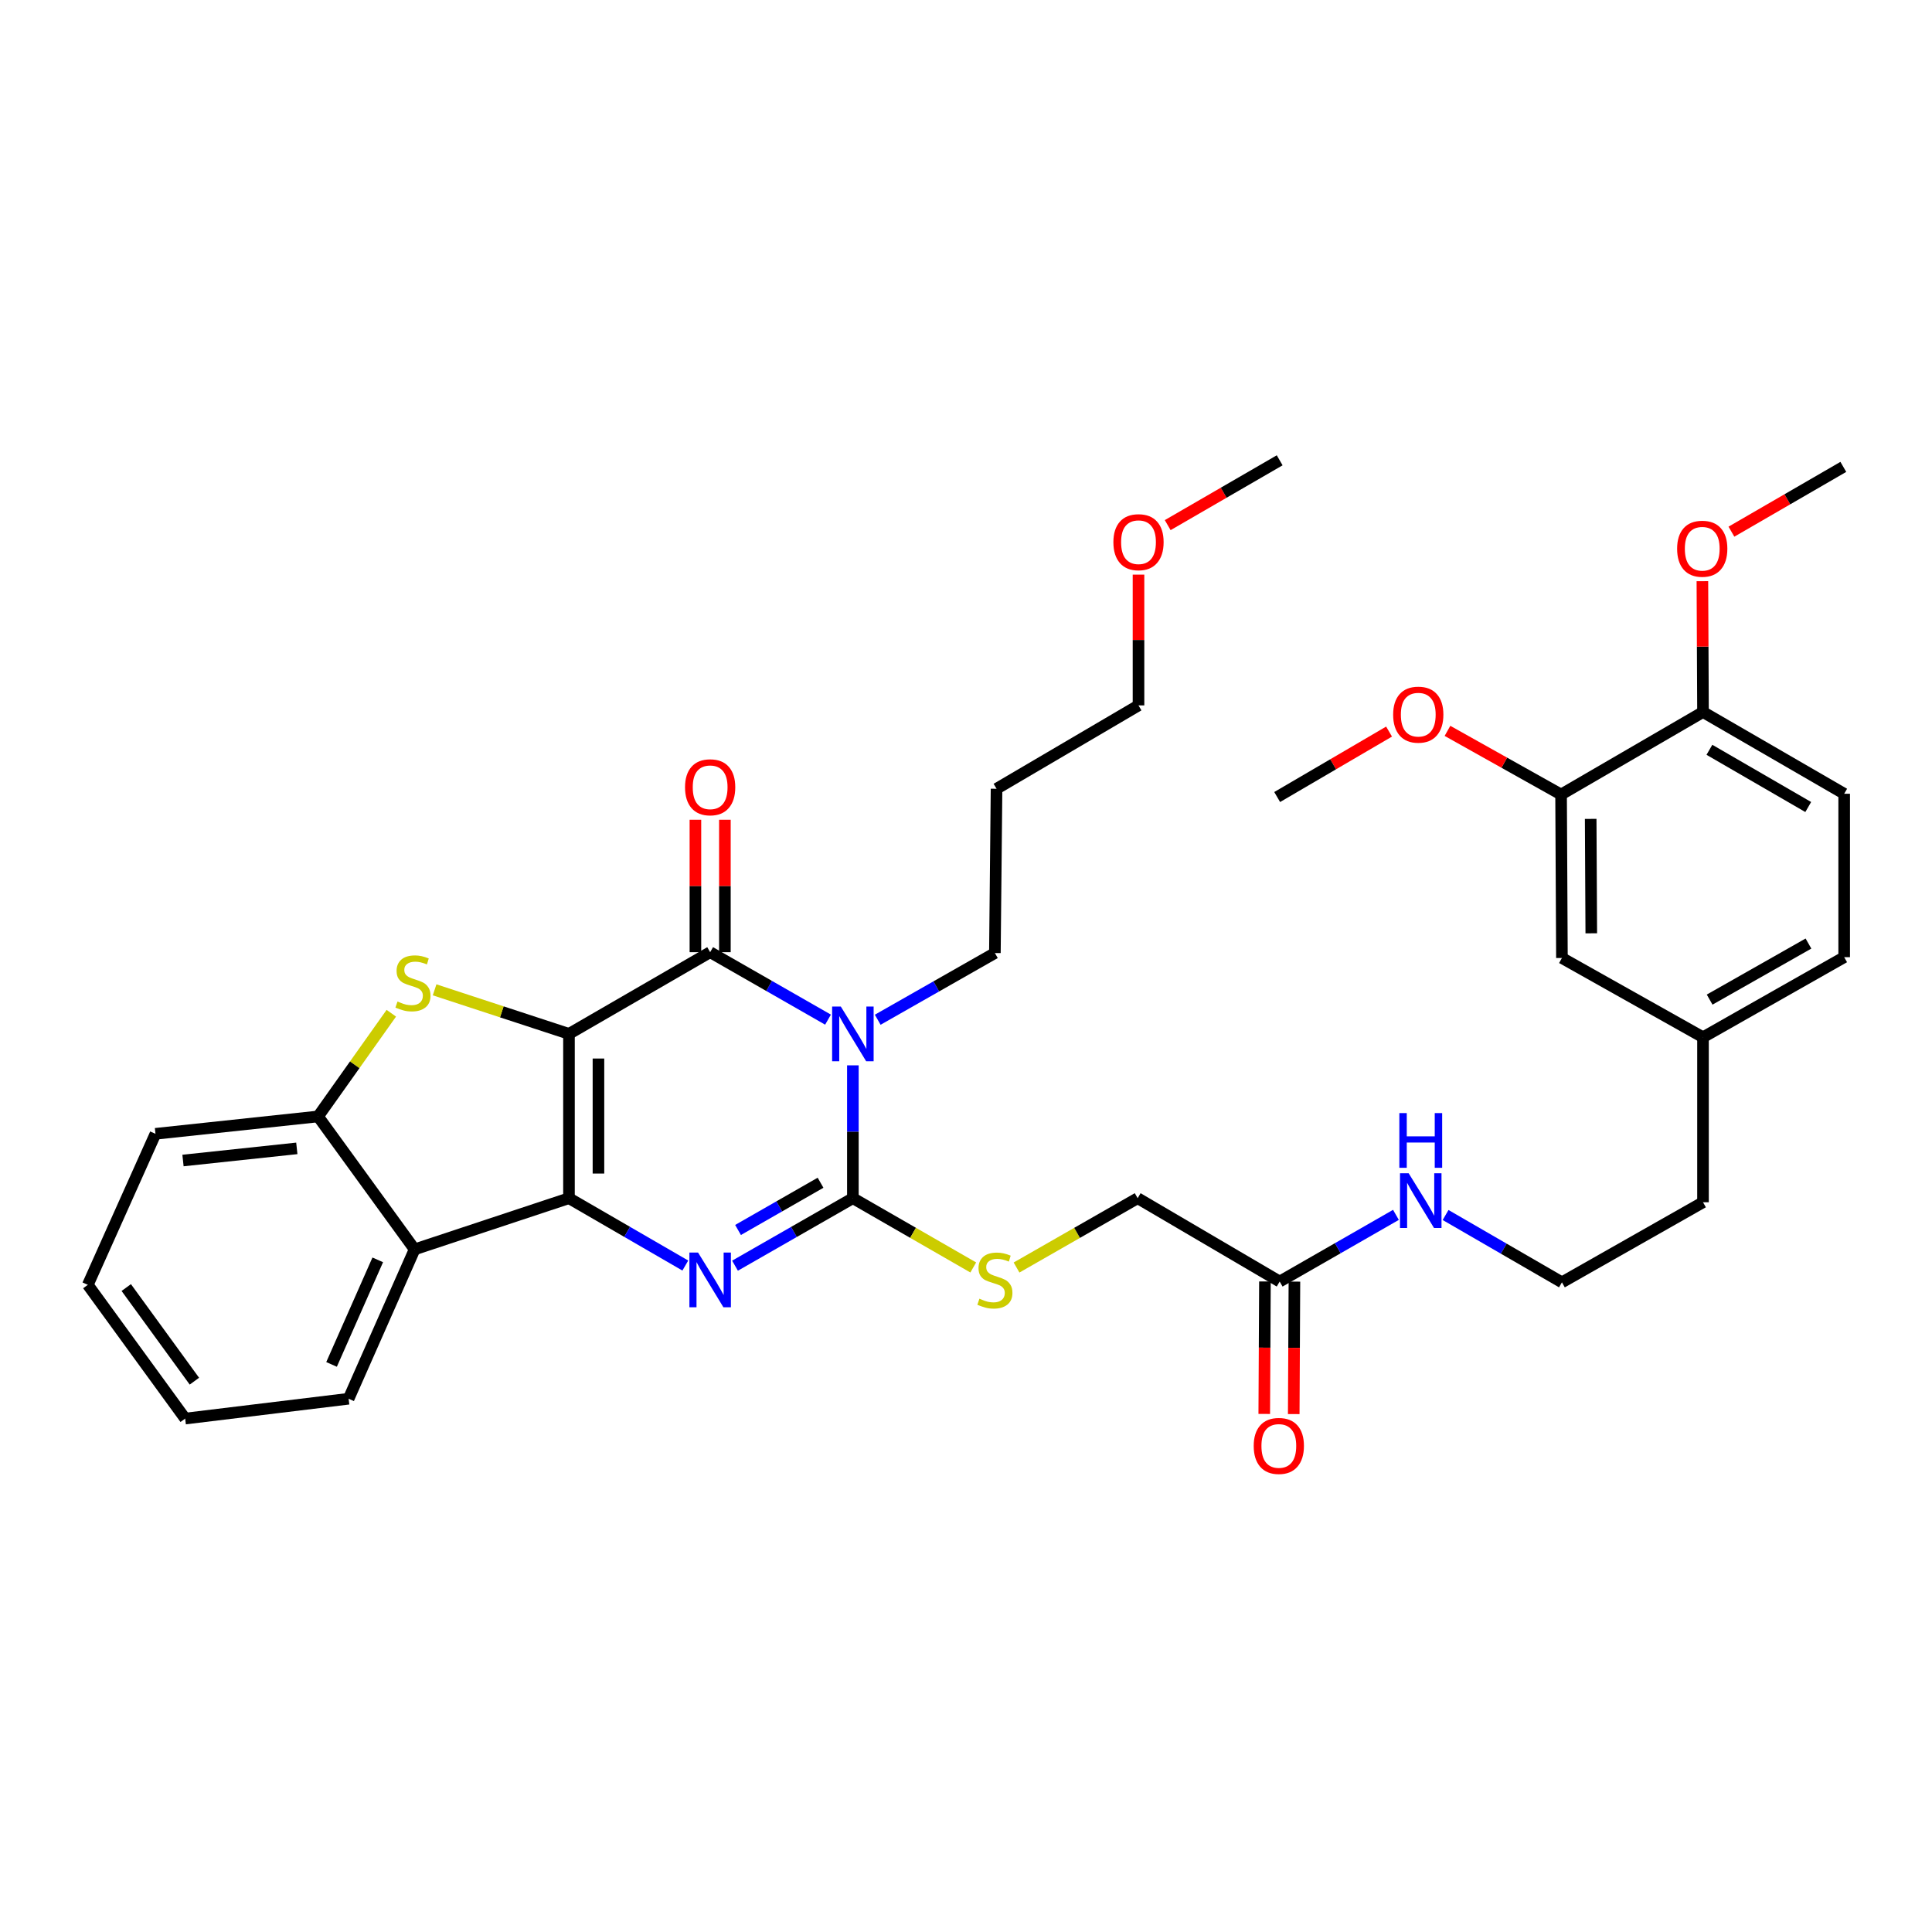 <?xml version='1.0' encoding='iso-8859-1'?>
<svg version='1.1' baseProfile='full'
              xmlns='http://www.w3.org/2000/svg'
                      xmlns:rdkit='http://www.rdkit.org/xml'
                      xmlns:xlink='http://www.w3.org/1999/xlink'
                  xml:space='preserve'
width='1000px' height='1000px' viewBox='0 0 1000 1000'>
<!-- END OF HEADER -->
<rect style='opacity:1.0;fill:#FFFFFF;stroke:none' width='1000' height='1000' x='0' y='0'> </rect>
<path class='bond-0' d='M 294.5,535.133 L 294.5,620.183' style='fill:none;fill-rule:evenodd;stroke:#000000;stroke-width:6px;stroke-linecap:butt;stroke-linejoin:miter;stroke-opacity:1' />
<path class='bond-0' d='M 309.759,547.891 L 309.759,607.426' style='fill:none;fill-rule:evenodd;stroke:#000000;stroke-width:6px;stroke-linecap:butt;stroke-linejoin:miter;stroke-opacity:1' />
<path class='bond-2' d='M 294.5,535.133 L 367.572,492.85' style='fill:none;fill-rule:evenodd;stroke:#000000;stroke-width:6px;stroke-linecap:butt;stroke-linejoin:miter;stroke-opacity:1' />
<path class='bond-5' d='M 294.5,535.133 L 259.727,523.733' style='fill:none;fill-rule:evenodd;stroke:#000000;stroke-width:6px;stroke-linecap:butt;stroke-linejoin:miter;stroke-opacity:1' />
<path class='bond-5' d='M 259.727,523.733 L 224.953,512.333' style='fill:none;fill-rule:evenodd;stroke:#CCCC00;stroke-width:6px;stroke-linecap:butt;stroke-linejoin:miter;stroke-opacity:1' />
<path class='bond-3' d='M 294.5,620.183 L 324.611,637.614' style='fill:none;fill-rule:evenodd;stroke:#000000;stroke-width:6px;stroke-linecap:butt;stroke-linejoin:miter;stroke-opacity:1' />
<path class='bond-3' d='M 324.611,637.614 L 354.721,655.044' style='fill:none;fill-rule:evenodd;stroke:#0000FF;stroke-width:6px;stroke-linecap:butt;stroke-linejoin:miter;stroke-opacity:1' />
<path class='bond-6' d='M 294.5,620.183 L 214.605,646.674' style='fill:none;fill-rule:evenodd;stroke:#000000;stroke-width:6px;stroke-linecap:butt;stroke-linejoin:miter;stroke-opacity:1' />
<path class='bond-1' d='M 428.581,527.768 L 398.077,510.309' style='fill:none;fill-rule:evenodd;stroke:#0000FF;stroke-width:6px;stroke-linecap:butt;stroke-linejoin:miter;stroke-opacity:1' />
<path class='bond-1' d='M 398.077,510.309 L 367.572,492.85' style='fill:none;fill-rule:evenodd;stroke:#000000;stroke-width:6px;stroke-linecap:butt;stroke-linejoin:miter;stroke-opacity:1' />
<path class='bond-4' d='M 441.449,551.42 L 441.449,585.801' style='fill:none;fill-rule:evenodd;stroke:#0000FF;stroke-width:6px;stroke-linecap:butt;stroke-linejoin:miter;stroke-opacity:1' />
<path class='bond-4' d='M 441.449,585.801 L 441.449,620.183' style='fill:none;fill-rule:evenodd;stroke:#000000;stroke-width:6px;stroke-linecap:butt;stroke-linejoin:miter;stroke-opacity:1' />
<path class='bond-14' d='M 454.304,527.816 L 484.629,510.553' style='fill:none;fill-rule:evenodd;stroke:#0000FF;stroke-width:6px;stroke-linecap:butt;stroke-linejoin:miter;stroke-opacity:1' />
<path class='bond-14' d='M 484.629,510.553 L 514.953,493.291' style='fill:none;fill-rule:evenodd;stroke:#000000;stroke-width:6px;stroke-linecap:butt;stroke-linejoin:miter;stroke-opacity:1' />
<path class='bond-9' d='M 375.202,492.85 L 375.202,458.578' style='fill:none;fill-rule:evenodd;stroke:#000000;stroke-width:6px;stroke-linecap:butt;stroke-linejoin:miter;stroke-opacity:1' />
<path class='bond-9' d='M 375.202,458.578 L 375.202,424.306' style='fill:none;fill-rule:evenodd;stroke:#FF0000;stroke-width:6px;stroke-linecap:butt;stroke-linejoin:miter;stroke-opacity:1' />
<path class='bond-9' d='M 359.943,492.85 L 359.943,458.578' style='fill:none;fill-rule:evenodd;stroke:#000000;stroke-width:6px;stroke-linecap:butt;stroke-linejoin:miter;stroke-opacity:1' />
<path class='bond-9' d='M 359.943,458.578 L 359.943,424.306' style='fill:none;fill-rule:evenodd;stroke:#FF0000;stroke-width:6px;stroke-linecap:butt;stroke-linejoin:miter;stroke-opacity:1' />
<path class='bond-36' d='M 380.44,655.115 L 410.945,637.649' style='fill:none;fill-rule:evenodd;stroke:#0000FF;stroke-width:6px;stroke-linecap:butt;stroke-linejoin:miter;stroke-opacity:1' />
<path class='bond-36' d='M 410.945,637.649 L 441.449,620.183' style='fill:none;fill-rule:evenodd;stroke:#000000;stroke-width:6px;stroke-linecap:butt;stroke-linejoin:miter;stroke-opacity:1' />
<path class='bond-36' d='M 382.01,636.634 L 403.363,624.408' style='fill:none;fill-rule:evenodd;stroke:#0000FF;stroke-width:6px;stroke-linecap:butt;stroke-linejoin:miter;stroke-opacity:1' />
<path class='bond-36' d='M 403.363,624.408 L 424.716,612.181' style='fill:none;fill-rule:evenodd;stroke:#000000;stroke-width:6px;stroke-linecap:butt;stroke-linejoin:miter;stroke-opacity:1' />
<path class='bond-8' d='M 441.449,620.183 L 472.601,638.111' style='fill:none;fill-rule:evenodd;stroke:#000000;stroke-width:6px;stroke-linecap:butt;stroke-linejoin:miter;stroke-opacity:1' />
<path class='bond-8' d='M 472.601,638.111 L 503.753,656.038' style='fill:none;fill-rule:evenodd;stroke:#CCCC00;stroke-width:6px;stroke-linecap:butt;stroke-linejoin:miter;stroke-opacity:1' />
<path class='bond-7' d='M 202.547,524.445 L 183.59,551.16' style='fill:none;fill-rule:evenodd;stroke:#CCCC00;stroke-width:6px;stroke-linecap:butt;stroke-linejoin:miter;stroke-opacity:1' />
<path class='bond-7' d='M 183.59,551.16 L 164.633,577.874' style='fill:none;fill-rule:evenodd;stroke:#000000;stroke-width:6px;stroke-linecap:butt;stroke-linejoin:miter;stroke-opacity:1' />
<path class='bond-22' d='M 214.605,646.674 L 180.442,723.984' style='fill:none;fill-rule:evenodd;stroke:#000000;stroke-width:6px;stroke-linecap:butt;stroke-linejoin:miter;stroke-opacity:1' />
<path class='bond-22' d='M 195.524,652.103 L 171.61,706.22' style='fill:none;fill-rule:evenodd;stroke:#000000;stroke-width:6px;stroke-linecap:butt;stroke-linejoin:miter;stroke-opacity:1' />
<path class='bond-35' d='M 214.605,646.674 L 164.633,577.874' style='fill:none;fill-rule:evenodd;stroke:#000000;stroke-width:6px;stroke-linecap:butt;stroke-linejoin:miter;stroke-opacity:1' />
<path class='bond-26' d='M 164.633,577.874 L 80.473,586.86' style='fill:none;fill-rule:evenodd;stroke:#000000;stroke-width:6px;stroke-linecap:butt;stroke-linejoin:miter;stroke-opacity:1' />
<path class='bond-26' d='M 153.629,594.395 L 94.717,600.685' style='fill:none;fill-rule:evenodd;stroke:#000000;stroke-width:6px;stroke-linecap:butt;stroke-linejoin:miter;stroke-opacity:1' />
<path class='bond-16' d='M 526.162,656.067 L 557.505,638.125' style='fill:none;fill-rule:evenodd;stroke:#CCCC00;stroke-width:6px;stroke-linecap:butt;stroke-linejoin:miter;stroke-opacity:1' />
<path class='bond-16' d='M 557.505,638.125 L 588.847,620.183' style='fill:none;fill-rule:evenodd;stroke:#000000;stroke-width:6px;stroke-linecap:butt;stroke-linejoin:miter;stroke-opacity:1' />
<path class='bond-10' d='M 808.012,411.242 L 808.453,495.851' style='fill:none;fill-rule:evenodd;stroke:#000000;stroke-width:6px;stroke-linecap:butt;stroke-linejoin:miter;stroke-opacity:1' />
<path class='bond-10' d='M 823.336,423.854 L 823.645,483.08' style='fill:none;fill-rule:evenodd;stroke:#000000;stroke-width:6px;stroke-linecap:butt;stroke-linejoin:miter;stroke-opacity:1' />
<path class='bond-21' d='M 808.012,411.242 L 778.611,394.768' style='fill:none;fill-rule:evenodd;stroke:#000000;stroke-width:6px;stroke-linecap:butt;stroke-linejoin:miter;stroke-opacity:1' />
<path class='bond-21' d='M 778.611,394.768 L 749.211,378.294' style='fill:none;fill-rule:evenodd;stroke:#FF0000;stroke-width:6px;stroke-linecap:butt;stroke-linejoin:miter;stroke-opacity:1' />
<path class='bond-38' d='M 808.012,411.242 L 881.474,368.543' style='fill:none;fill-rule:evenodd;stroke:#000000;stroke-width:6px;stroke-linecap:butt;stroke-linejoin:miter;stroke-opacity:1' />
<path class='bond-11' d='M 662.36,663.323 L 588.847,620.183' style='fill:none;fill-rule:evenodd;stroke:#000000;stroke-width:6px;stroke-linecap:butt;stroke-linejoin:miter;stroke-opacity:1' />
<path class='bond-15' d='M 654.731,663.283 L 654.553,697.564' style='fill:none;fill-rule:evenodd;stroke:#000000;stroke-width:6px;stroke-linecap:butt;stroke-linejoin:miter;stroke-opacity:1' />
<path class='bond-15' d='M 654.553,697.564 L 654.375,731.845' style='fill:none;fill-rule:evenodd;stroke:#FF0000;stroke-width:6px;stroke-linecap:butt;stroke-linejoin:miter;stroke-opacity:1' />
<path class='bond-15' d='M 669.989,663.362 L 669.812,697.643' style='fill:none;fill-rule:evenodd;stroke:#000000;stroke-width:6px;stroke-linecap:butt;stroke-linejoin:miter;stroke-opacity:1' />
<path class='bond-15' d='M 669.812,697.643 L 669.634,731.924' style='fill:none;fill-rule:evenodd;stroke:#FF0000;stroke-width:6px;stroke-linecap:butt;stroke-linejoin:miter;stroke-opacity:1' />
<path class='bond-18' d='M 662.36,663.323 L 692.448,646.068' style='fill:none;fill-rule:evenodd;stroke:#000000;stroke-width:6px;stroke-linecap:butt;stroke-linejoin:miter;stroke-opacity:1' />
<path class='bond-18' d='M 692.448,646.068 L 722.537,628.812' style='fill:none;fill-rule:evenodd;stroke:#0000FF;stroke-width:6px;stroke-linecap:butt;stroke-linejoin:miter;stroke-opacity:1' />
<path class='bond-12' d='M 881.474,368.543 L 954.545,410.852' style='fill:none;fill-rule:evenodd;stroke:#000000;stroke-width:6px;stroke-linecap:butt;stroke-linejoin:miter;stroke-opacity:1' />
<path class='bond-12' d='M 884.789,388.095 L 935.939,417.711' style='fill:none;fill-rule:evenodd;stroke:#000000;stroke-width:6px;stroke-linecap:butt;stroke-linejoin:miter;stroke-opacity:1' />
<path class='bond-23' d='M 881.474,368.543 L 881.314,334.681' style='fill:none;fill-rule:evenodd;stroke:#000000;stroke-width:6px;stroke-linecap:butt;stroke-linejoin:miter;stroke-opacity:1' />
<path class='bond-23' d='M 881.314,334.681 L 881.155,300.818' style='fill:none;fill-rule:evenodd;stroke:#FF0000;stroke-width:6px;stroke-linecap:butt;stroke-linejoin:miter;stroke-opacity:1' />
<path class='bond-13' d='M 808.453,495.851 L 881.474,536.888' style='fill:none;fill-rule:evenodd;stroke:#000000;stroke-width:6px;stroke-linecap:butt;stroke-linejoin:miter;stroke-opacity:1' />
<path class='bond-25' d='M 514.953,493.291 L 515.81,408.267' style='fill:none;fill-rule:evenodd;stroke:#000000;stroke-width:6px;stroke-linecap:butt;stroke-linejoin:miter;stroke-opacity:1' />
<path class='bond-17' d='M 954.545,410.852 L 954.545,495.436' style='fill:none;fill-rule:evenodd;stroke:#000000;stroke-width:6px;stroke-linecap:butt;stroke-linejoin:miter;stroke-opacity:1' />
<path class='bond-24' d='M 748.232,628.882 L 778.342,646.306' style='fill:none;fill-rule:evenodd;stroke:#0000FF;stroke-width:6px;stroke-linecap:butt;stroke-linejoin:miter;stroke-opacity:1' />
<path class='bond-24' d='M 778.342,646.306 L 808.453,663.73' style='fill:none;fill-rule:evenodd;stroke:#000000;stroke-width:6px;stroke-linecap:butt;stroke-linejoin:miter;stroke-opacity:1' />
<path class='bond-19' d='M 881.474,536.888 L 881.474,622.285' style='fill:none;fill-rule:evenodd;stroke:#000000;stroke-width:6px;stroke-linecap:butt;stroke-linejoin:miter;stroke-opacity:1' />
<path class='bond-20' d='M 881.474,536.888 L 954.545,495.436' style='fill:none;fill-rule:evenodd;stroke:#000000;stroke-width:6px;stroke-linecap:butt;stroke-linejoin:miter;stroke-opacity:1' />
<path class='bond-20' d='M 884.906,517.398 L 936.056,488.382' style='fill:none;fill-rule:evenodd;stroke:#000000;stroke-width:6px;stroke-linecap:butt;stroke-linejoin:miter;stroke-opacity:1' />
<path class='bond-30' d='M 718.977,378.664 L 690.02,395.602' style='fill:none;fill-rule:evenodd;stroke:#FF0000;stroke-width:6px;stroke-linecap:butt;stroke-linejoin:miter;stroke-opacity:1' />
<path class='bond-30' d='M 690.02,395.602 L 661.063,412.539' style='fill:none;fill-rule:evenodd;stroke:#000000;stroke-width:6px;stroke-linecap:butt;stroke-linejoin:miter;stroke-opacity:1' />
<path class='bond-33' d='M 180.442,723.984 L 95.842,734.258' style='fill:none;fill-rule:evenodd;stroke:#000000;stroke-width:6px;stroke-linecap:butt;stroke-linejoin:miter;stroke-opacity:1' />
<path class='bond-31' d='M 896.185,275.194 L 925.145,258.427' style='fill:none;fill-rule:evenodd;stroke:#FF0000;stroke-width:6px;stroke-linecap:butt;stroke-linejoin:miter;stroke-opacity:1' />
<path class='bond-31' d='M 925.145,258.427 L 954.105,241.66' style='fill:none;fill-rule:evenodd;stroke:#000000;stroke-width:6px;stroke-linecap:butt;stroke-linejoin:miter;stroke-opacity:1' />
<path class='bond-28' d='M 808.453,663.73 L 881.474,622.285' style='fill:none;fill-rule:evenodd;stroke:#000000;stroke-width:6px;stroke-linecap:butt;stroke-linejoin:miter;stroke-opacity:1' />
<path class='bond-29' d='M 515.81,408.267 L 589.288,365.11' style='fill:none;fill-rule:evenodd;stroke:#000000;stroke-width:6px;stroke-linecap:butt;stroke-linejoin:miter;stroke-opacity:1' />
<path class='bond-34' d='M 80.473,586.86 L 45.455,665.027' style='fill:none;fill-rule:evenodd;stroke:#000000;stroke-width:6px;stroke-linecap:butt;stroke-linejoin:miter;stroke-opacity:1' />
<path class='bond-27' d='M 589.288,297.426 L 589.288,331.268' style='fill:none;fill-rule:evenodd;stroke:#FF0000;stroke-width:6px;stroke-linecap:butt;stroke-linejoin:miter;stroke-opacity:1' />
<path class='bond-27' d='M 589.288,331.268 L 589.288,365.11' style='fill:none;fill-rule:evenodd;stroke:#000000;stroke-width:6px;stroke-linecap:butt;stroke-linejoin:miter;stroke-opacity:1' />
<path class='bond-32' d='M 604.399,271.805 L 633.38,255.028' style='fill:none;fill-rule:evenodd;stroke:#FF0000;stroke-width:6px;stroke-linecap:butt;stroke-linejoin:miter;stroke-opacity:1' />
<path class='bond-32' d='M 633.38,255.028 L 662.36,238.252' style='fill:none;fill-rule:evenodd;stroke:#000000;stroke-width:6px;stroke-linecap:butt;stroke-linejoin:miter;stroke-opacity:1' />
<path class='bond-37' d='M 95.842,734.258 L 45.455,665.027' style='fill:none;fill-rule:evenodd;stroke:#000000;stroke-width:6px;stroke-linecap:butt;stroke-linejoin:miter;stroke-opacity:1' />
<path class='bond-37' d='M 100.621,714.894 L 65.35,666.432' style='fill:none;fill-rule:evenodd;stroke:#000000;stroke-width:6px;stroke-linecap:butt;stroke-linejoin:miter;stroke-opacity:1' />
<path  class='atom-2' d='M 435.189 520.973
L 444.469 535.973
Q 445.389 537.453, 446.869 540.133
Q 448.349 542.813, 448.429 542.973
L 448.429 520.973
L 452.189 520.973
L 452.189 549.293
L 448.309 549.293
L 438.349 532.893
Q 437.189 530.973, 435.949 528.773
Q 434.749 526.573, 434.389 525.893
L 434.389 549.293
L 430.709 549.293
L 430.709 520.973
L 435.189 520.973
' fill='#0000FF'/>
<path  class='atom-4' d='M 361.312 648.323
L 370.592 663.323
Q 371.512 664.803, 372.992 667.483
Q 374.472 670.163, 374.552 670.323
L 374.552 648.323
L 378.312 648.323
L 378.312 676.643
L 374.432 676.643
L 364.472 660.243
Q 363.312 658.323, 362.072 656.123
Q 360.872 653.923, 360.512 653.243
L 360.512 676.643
L 356.832 676.643
L 356.832 648.323
L 361.312 648.323
' fill='#0000FF'/>
<path  class='atom-6' d='M 205.749 518.38
Q 206.069 518.5, 207.389 519.06
Q 208.709 519.62, 210.149 519.98
Q 211.629 520.3, 213.069 520.3
Q 215.749 520.3, 217.309 519.02
Q 218.869 517.7, 218.869 515.42
Q 218.869 513.86, 218.069 512.9
Q 217.309 511.94, 216.109 511.42
Q 214.909 510.9, 212.909 510.3
Q 210.389 509.54, 208.869 508.82
Q 207.389 508.1, 206.309 506.58
Q 205.269 505.06, 205.269 502.5
Q 205.269 498.94, 207.669 496.74
Q 210.109 494.54, 214.909 494.54
Q 218.189 494.54, 221.909 496.1
L 220.989 499.18
Q 217.589 497.78, 215.029 497.78
Q 212.269 497.78, 210.749 498.94
Q 209.229 500.06, 209.269 502.02
Q 209.269 503.54, 210.029 504.46
Q 210.829 505.38, 211.949 505.9
Q 213.109 506.42, 215.029 507.02
Q 217.589 507.82, 219.109 508.62
Q 220.629 509.42, 221.709 511.06
Q 222.829 512.66, 222.829 515.42
Q 222.829 519.34, 220.189 521.46
Q 217.589 523.54, 213.229 523.54
Q 210.709 523.54, 208.789 522.98
Q 206.909 522.46, 204.669 521.54
L 205.749 518.38
' fill='#CCCC00'/>
<path  class='atom-9' d='M 506.953 672.203
Q 507.273 672.323, 508.593 672.883
Q 509.913 673.443, 511.353 673.803
Q 512.833 674.123, 514.273 674.123
Q 516.953 674.123, 518.513 672.843
Q 520.073 671.523, 520.073 669.243
Q 520.073 667.683, 519.273 666.723
Q 518.513 665.763, 517.313 665.243
Q 516.113 664.723, 514.113 664.123
Q 511.593 663.363, 510.073 662.643
Q 508.593 661.923, 507.513 660.403
Q 506.473 658.883, 506.473 656.323
Q 506.473 652.763, 508.873 650.563
Q 511.313 648.363, 516.113 648.363
Q 519.393 648.363, 523.113 649.923
L 522.193 653.003
Q 518.793 651.603, 516.233 651.603
Q 513.473 651.603, 511.953 652.763
Q 510.433 653.883, 510.473 655.843
Q 510.473 657.363, 511.233 658.283
Q 512.033 659.203, 513.153 659.723
Q 514.313 660.243, 516.233 660.843
Q 518.793 661.643, 520.313 662.443
Q 521.833 663.243, 522.913 664.883
Q 524.033 666.483, 524.033 669.243
Q 524.033 673.163, 521.393 675.283
Q 518.793 677.363, 514.433 677.363
Q 511.913 677.363, 509.993 676.803
Q 508.113 676.283, 505.873 675.363
L 506.953 672.203
' fill='#CCCC00'/>
<path  class='atom-10' d='M 354.572 407.49
Q 354.572 400.69, 357.932 396.89
Q 361.292 393.09, 367.572 393.09
Q 373.852 393.09, 377.212 396.89
Q 380.572 400.69, 380.572 407.49
Q 380.572 414.37, 377.172 418.29
Q 373.772 422.17, 367.572 422.17
Q 361.332 422.17, 357.932 418.29
Q 354.572 414.41, 354.572 407.49
M 367.572 418.97
Q 371.892 418.97, 374.212 416.09
Q 376.572 413.17, 376.572 407.49
Q 376.572 401.93, 374.212 399.13
Q 371.892 396.29, 367.572 396.29
Q 363.252 396.29, 360.892 399.09
Q 358.572 401.89, 358.572 407.49
Q 358.572 413.21, 360.892 416.09
Q 363.252 418.97, 367.572 418.97
' fill='#FF0000'/>
<path  class='atom-16' d='M 648.919 748.41
Q 648.919 741.61, 652.279 737.81
Q 655.639 734.01, 661.919 734.01
Q 668.199 734.01, 671.559 737.81
Q 674.919 741.61, 674.919 748.41
Q 674.919 755.29, 671.519 759.21
Q 668.119 763.09, 661.919 763.09
Q 655.679 763.09, 652.279 759.21
Q 648.919 755.33, 648.919 748.41
M 661.919 759.89
Q 666.239 759.89, 668.559 757.01
Q 670.919 754.09, 670.919 748.41
Q 670.919 742.85, 668.559 740.05
Q 666.239 737.21, 661.919 737.21
Q 657.599 737.21, 655.239 740.01
Q 652.919 742.81, 652.919 748.41
Q 652.919 754.13, 655.239 757.01
Q 657.599 759.89, 661.919 759.89
' fill='#FF0000'/>
<path  class='atom-19' d='M 729.121 607.286
L 738.401 622.286
Q 739.321 623.766, 740.801 626.446
Q 742.281 629.126, 742.361 629.286
L 742.361 607.286
L 746.121 607.286
L 746.121 635.606
L 742.241 635.606
L 732.281 619.206
Q 731.121 617.286, 729.881 615.086
Q 728.681 612.886, 728.321 612.206
L 728.321 635.606
L 724.641 635.606
L 724.641 607.286
L 729.121 607.286
' fill='#0000FF'/>
<path  class='atom-19' d='M 724.301 576.134
L 728.141 576.134
L 728.141 588.174
L 742.621 588.174
L 742.621 576.134
L 746.461 576.134
L 746.461 604.454
L 742.621 604.454
L 742.621 591.374
L 728.141 591.374
L 728.141 604.454
L 724.301 604.454
L 724.301 576.134
' fill='#0000FF'/>
<path  class='atom-22' d='M 721.092 369.903
Q 721.092 363.103, 724.452 359.303
Q 727.812 355.503, 734.092 355.503
Q 740.372 355.503, 743.732 359.303
Q 747.092 363.103, 747.092 369.903
Q 747.092 376.783, 743.692 380.703
Q 740.292 384.583, 734.092 384.583
Q 727.852 384.583, 724.452 380.703
Q 721.092 376.823, 721.092 369.903
M 734.092 381.383
Q 738.412 381.383, 740.732 378.503
Q 743.092 375.583, 743.092 369.903
Q 743.092 364.343, 740.732 361.543
Q 738.412 358.703, 734.092 358.703
Q 729.772 358.703, 727.412 361.503
Q 725.092 364.303, 725.092 369.903
Q 725.092 375.623, 727.412 378.503
Q 729.772 381.383, 734.092 381.383
' fill='#FF0000'/>
<path  class='atom-24' d='M 868.075 284.023
Q 868.075 277.223, 871.435 273.423
Q 874.795 269.623, 881.075 269.623
Q 887.355 269.623, 890.715 273.423
Q 894.075 277.223, 894.075 284.023
Q 894.075 290.903, 890.675 294.823
Q 887.275 298.703, 881.075 298.703
Q 874.835 298.703, 871.435 294.823
Q 868.075 290.943, 868.075 284.023
M 881.075 295.503
Q 885.395 295.503, 887.715 292.623
Q 890.075 289.703, 890.075 284.023
Q 890.075 278.463, 887.715 275.663
Q 885.395 272.823, 881.075 272.823
Q 876.755 272.823, 874.395 275.623
Q 872.075 278.423, 872.075 284.023
Q 872.075 289.743, 874.395 292.623
Q 876.755 295.503, 881.075 295.503
' fill='#FF0000'/>
<path  class='atom-28' d='M 576.288 280.632
Q 576.288 273.832, 579.648 270.032
Q 583.008 266.232, 589.288 266.232
Q 595.568 266.232, 598.928 270.032
Q 602.288 273.832, 602.288 280.632
Q 602.288 287.512, 598.888 291.432
Q 595.488 295.312, 589.288 295.312
Q 583.048 295.312, 579.648 291.432
Q 576.288 287.552, 576.288 280.632
M 589.288 292.112
Q 593.608 292.112, 595.928 289.232
Q 598.288 286.312, 598.288 280.632
Q 598.288 275.072, 595.928 272.272
Q 593.608 269.432, 589.288 269.432
Q 584.968 269.432, 582.608 272.232
Q 580.288 275.032, 580.288 280.632
Q 580.288 286.352, 582.608 289.232
Q 584.968 292.112, 589.288 292.112
' fill='#FF0000'/>
</svg>
